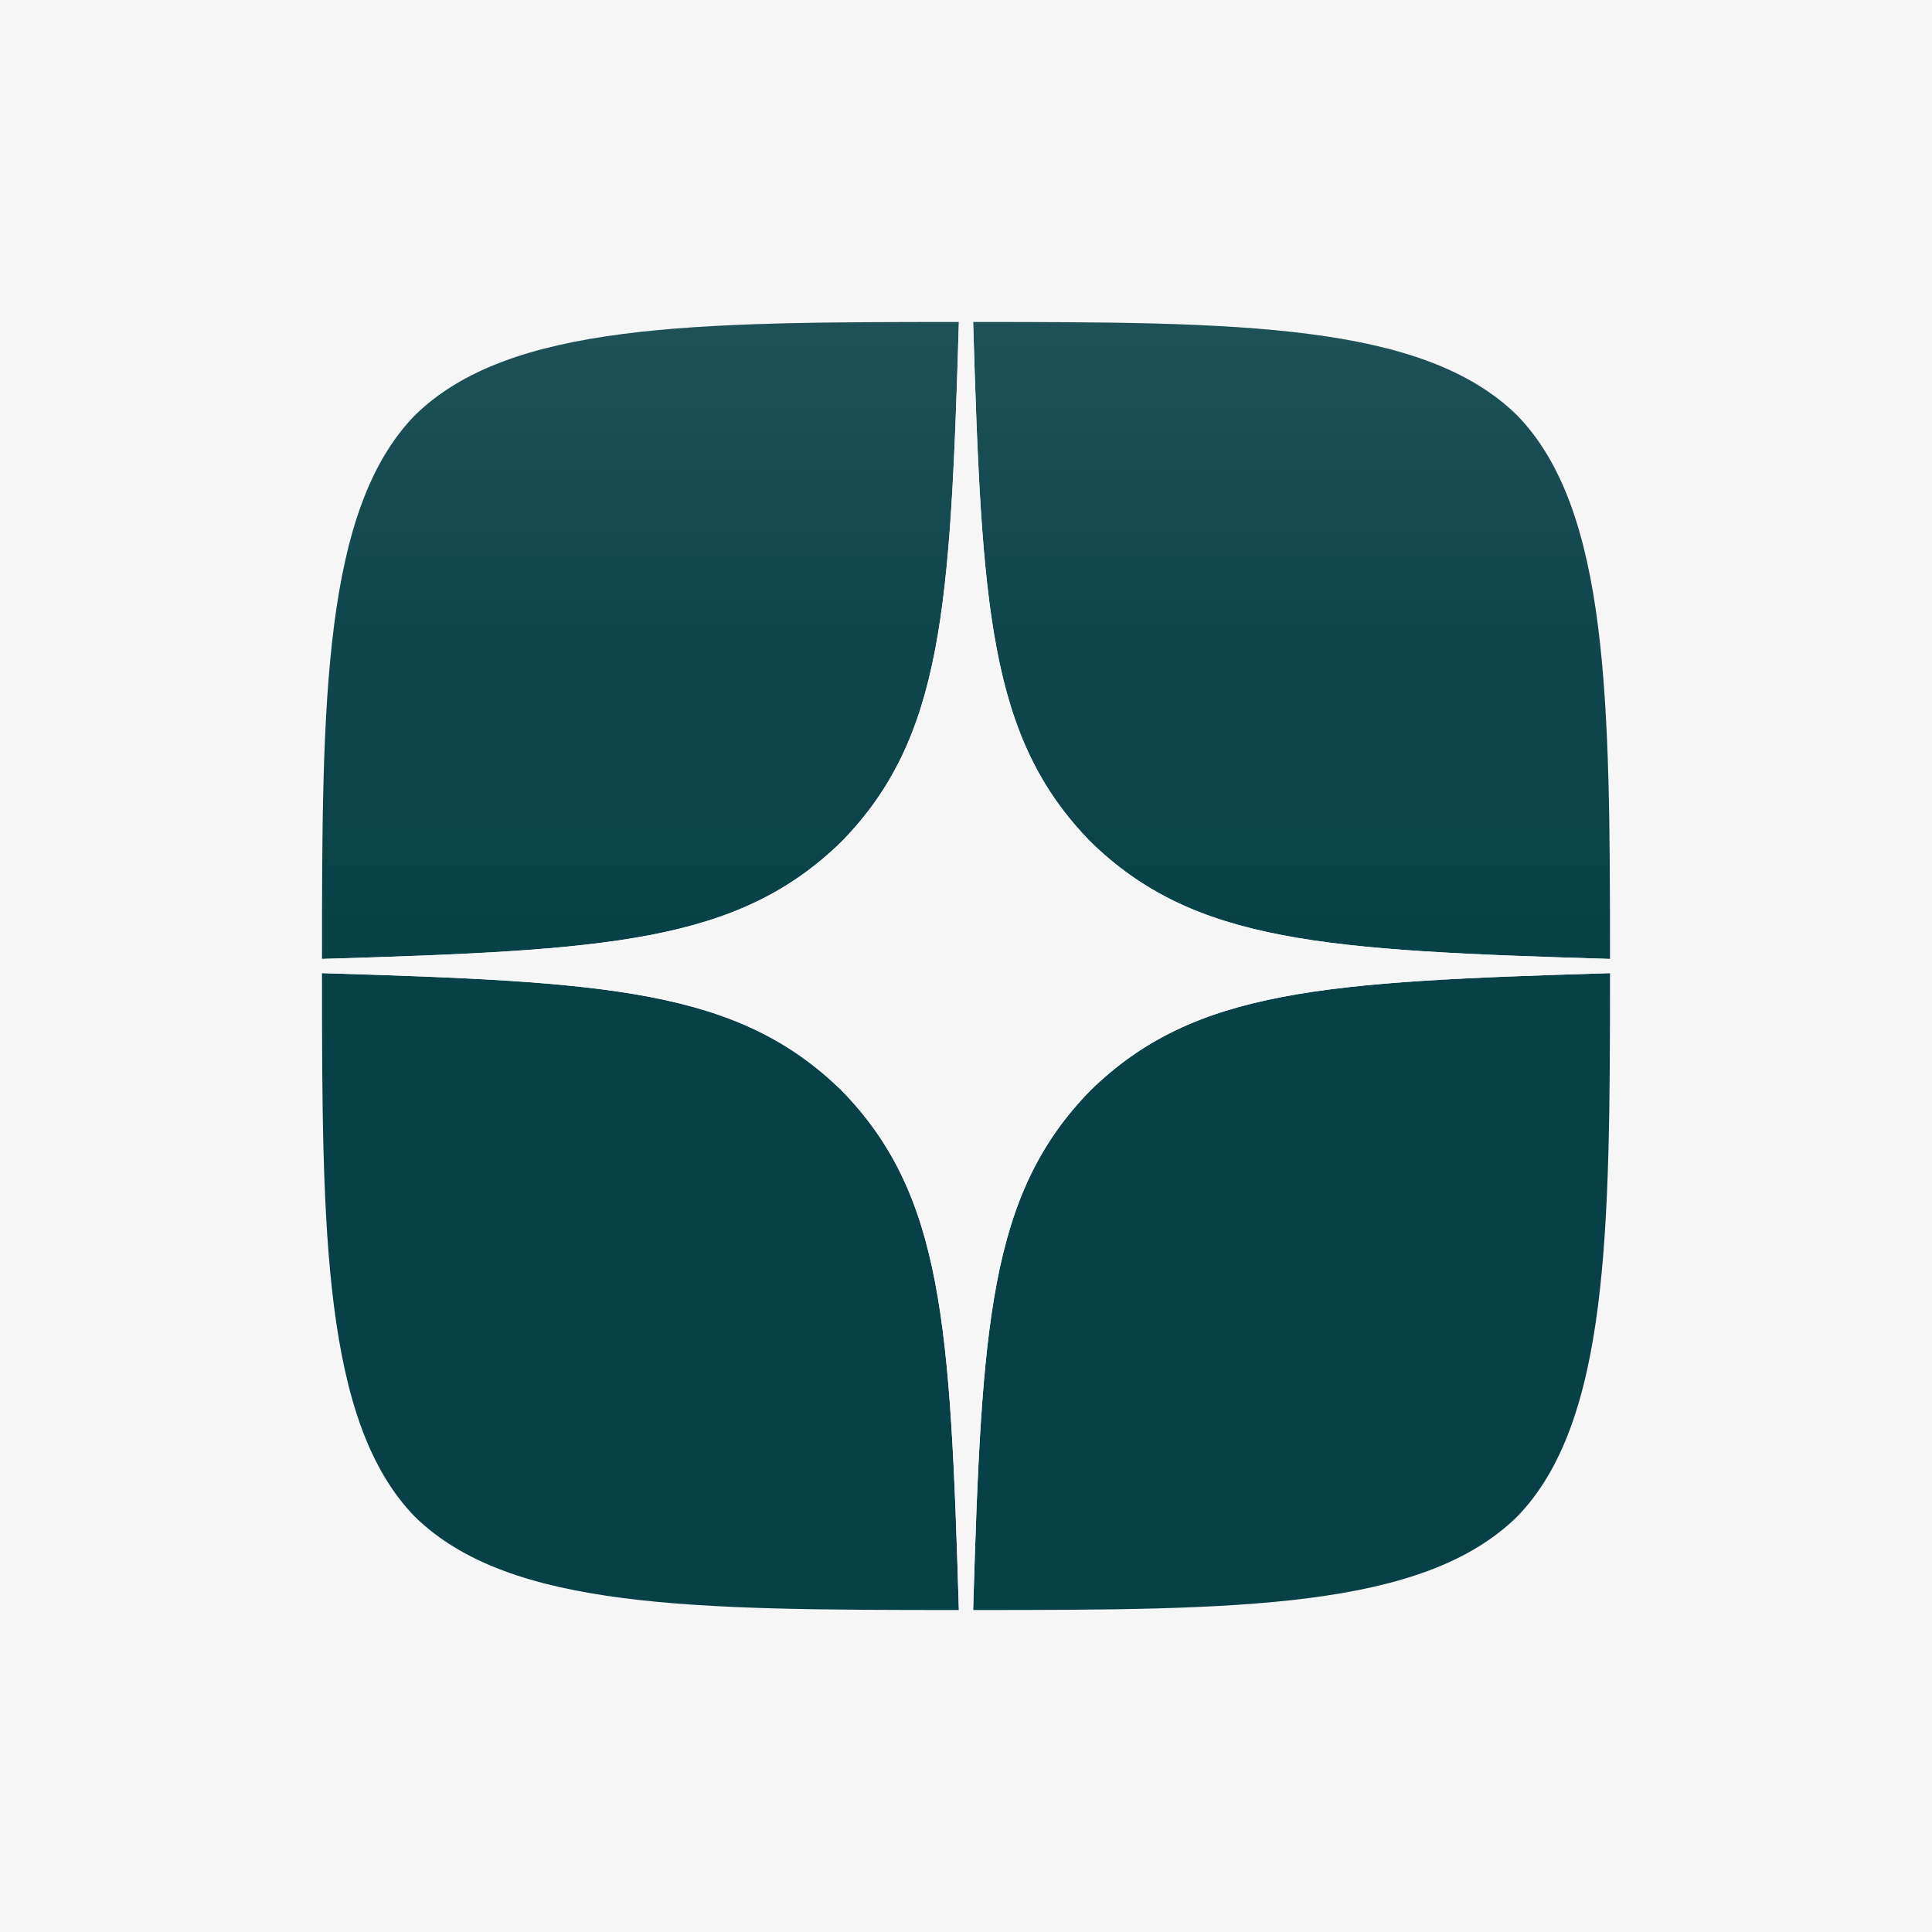 <?xml version="1.0" encoding="UTF-8"?> <svg xmlns="http://www.w3.org/2000/svg" width="36" height="36" viewBox="0 0 36 36" fill="none"> <rect width="36" height="36" fill="#F6F6F6"></rect> <g clip-path="url(#clip0_120_1848)"> <path fill-rule="evenodd" clip-rule="evenodd" d="M17.868 6C12.921 6 9.494 6.017 7.735 7.735C6.017 9.494 6 13.082 6 17.868C11.314 17.707 13.744 17.574 15.682 15.682C17.574 13.744 17.707 11.314 17.868 6ZM7.734 28.265C6.016 26.506 6 22.918 6 18.133C11.314 18.293 13.743 18.426 15.681 20.319C17.574 22.256 17.707 24.686 17.867 30C12.921 30 9.494 29.984 7.734 28.265ZM18.133 30C18.293 24.686 18.426 22.256 20.318 20.319C22.256 18.426 24.686 18.293 30 18.133C29.999 22.918 29.983 26.506 28.265 28.265C26.506 29.984 23.079 30 18.133 30ZM18.133 6C18.293 11.314 18.426 13.744 20.318 15.682C22.256 17.574 24.686 17.707 30 17.868C29.999 13.082 29.983 9.494 28.265 7.735C26.506 6.017 23.079 6 18.133 6Z" fill="#043E44"></path> <path fill-rule="evenodd" clip-rule="evenodd" d="M20.318 20.319C18.426 22.256 18.293 24.686 18.133 30C23.079 30 26.506 29.984 28.265 28.265C29.983 26.506 29.999 22.918 30 18.133C24.686 18.293 22.256 18.426 20.318 20.319ZM6 18.133C6 22.918 6.016 26.506 7.734 28.265C9.494 29.984 12.921 30 17.867 30C17.707 24.686 17.574 22.256 15.681 20.319C13.743 18.426 11.314 18.293 6 18.133ZM17.868 6C12.921 6 9.494 6.017 7.735 7.735C6.017 9.494 6 13.082 6 17.868C11.314 17.707 13.744 17.574 15.682 15.682C17.574 13.744 17.707 11.314 17.868 6ZM20.318 15.682C18.426 13.744 18.293 11.314 18.133 6C23.079 6 26.506 6.017 28.265 7.735C29.983 9.494 29.999 13.082 30 17.868C24.686 17.707 22.256 17.574 20.318 15.682Z" fill="url(#paint0_linear_120_1848)"></path> <path fill-rule="evenodd" clip-rule="evenodd" d="M30 18.133V18.001V17.869C24.686 17.708 22.256 17.575 20.318 15.682C18.426 13.745 18.293 11.315 18.133 6.001H18H17.867C17.707 11.315 17.574 13.745 15.681 15.682C13.743 17.575 11.314 17.708 6 17.869V18.001V18.133C11.314 18.294 13.743 18.427 15.681 20.319C17.574 22.257 17.707 24.687 17.867 30.001H18H18.133C18.293 24.687 18.426 22.257 20.318 20.319C22.256 18.427 24.686 18.294 30 18.133Z" fill="#F6F6F6"></path> </g> <defs> <linearGradient id="paint0_linear_120_1848" x1="30" y1="30" x2="30" y2="6" gradientUnits="userSpaceOnUse"> <stop stop-color="white" stop-opacity="0.01"></stop> <stop offset="0.475" stop-color="white" stop-opacity="0.01"></stop> <stop offset="0.76" stop-color="white" stop-opacity="0.043"></stop> <stop offset="0.995" stop-color="white" stop-opacity="0.099"></stop> <stop offset="1" stop-color="white" stop-opacity="0.1"></stop> </linearGradient> <clipPath id="clip0_120_1848"> <rect width="24" height="24" fill="white" transform="translate(6 6)"></rect> </clipPath> </defs> </svg> 